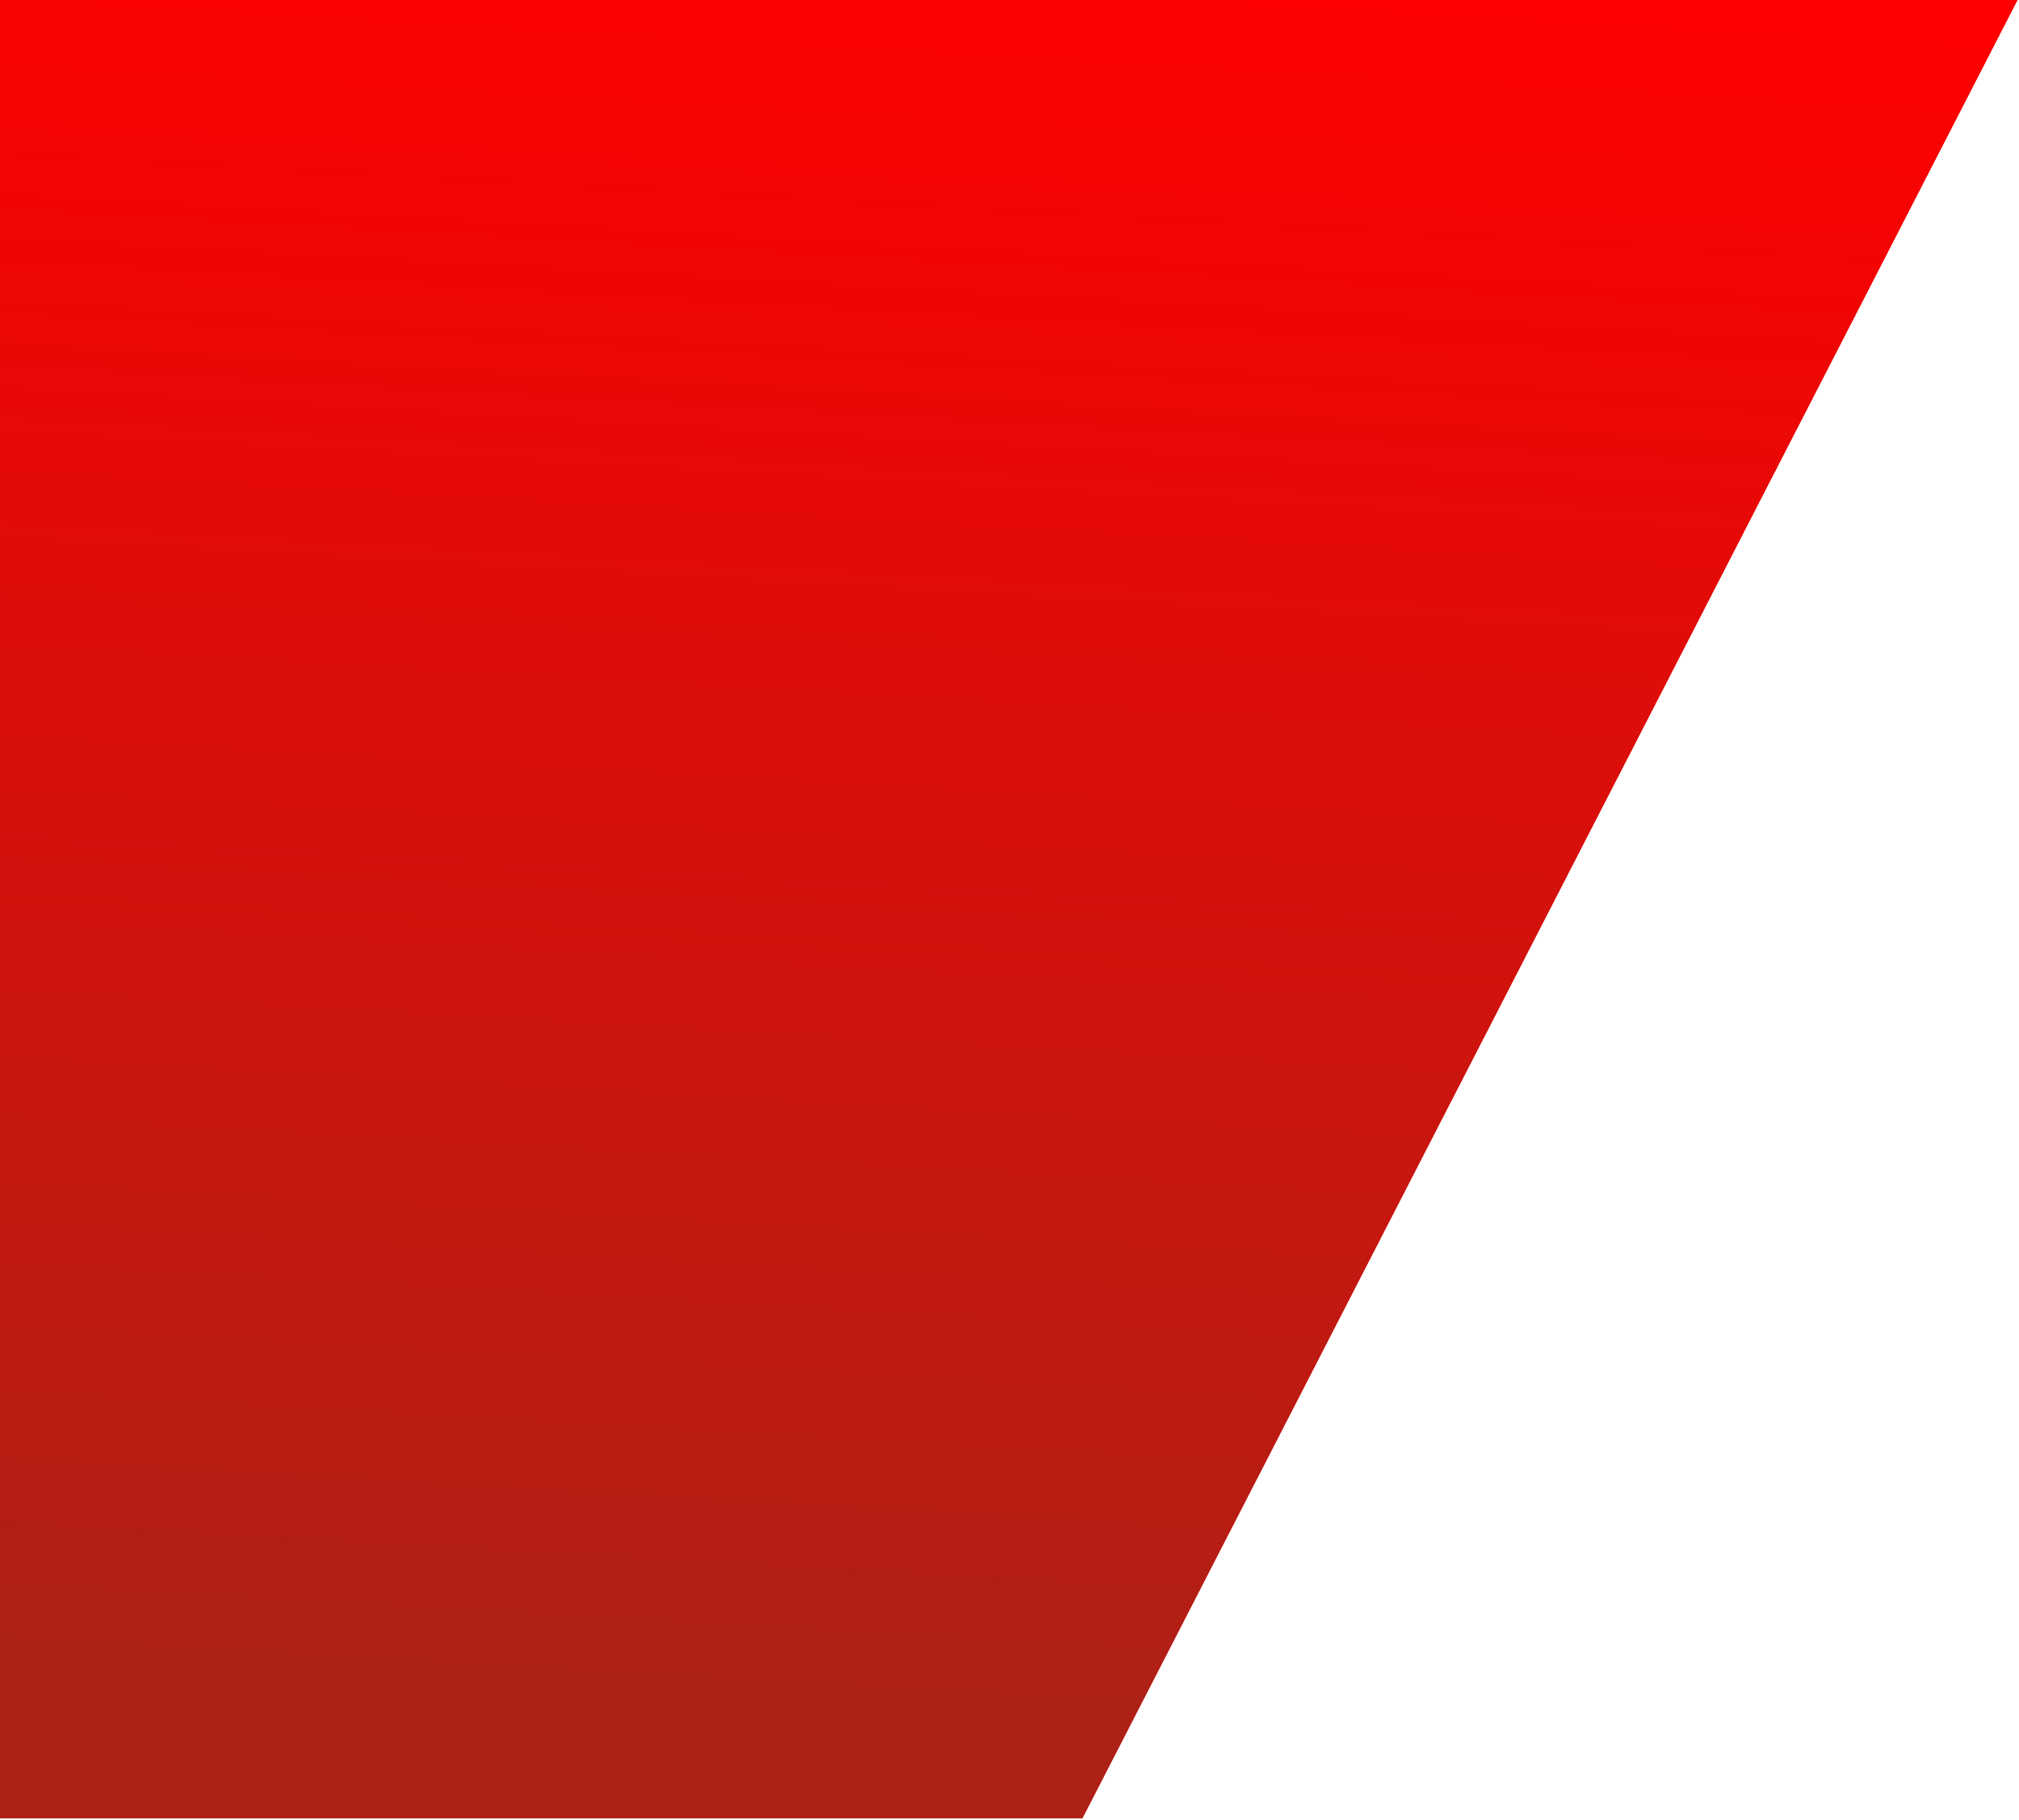 <svg width="650" height="586" viewBox="0 0 650 586" fill="none" xmlns="http://www.w3.org/2000/svg">
<path d="M348.461 585.5L649.5 0H0V585.5H348.461Z" fill="#FE0000"/>
<path d="M348.461 585.5L649.5 0H0V585.5H348.461Z" fill="url(#paint0_linear_425_581)"/>
<defs>
<linearGradient id="paint0_linear_425_581" x1="636" y1="11" x2="604.371" y2="568.55" gradientUnits="userSpaceOnUse">
<stop stop-color="#FE0000"/>
<stop offset="1" stop-color="#AD2116"/>
</linearGradient>
</defs>
</svg>

